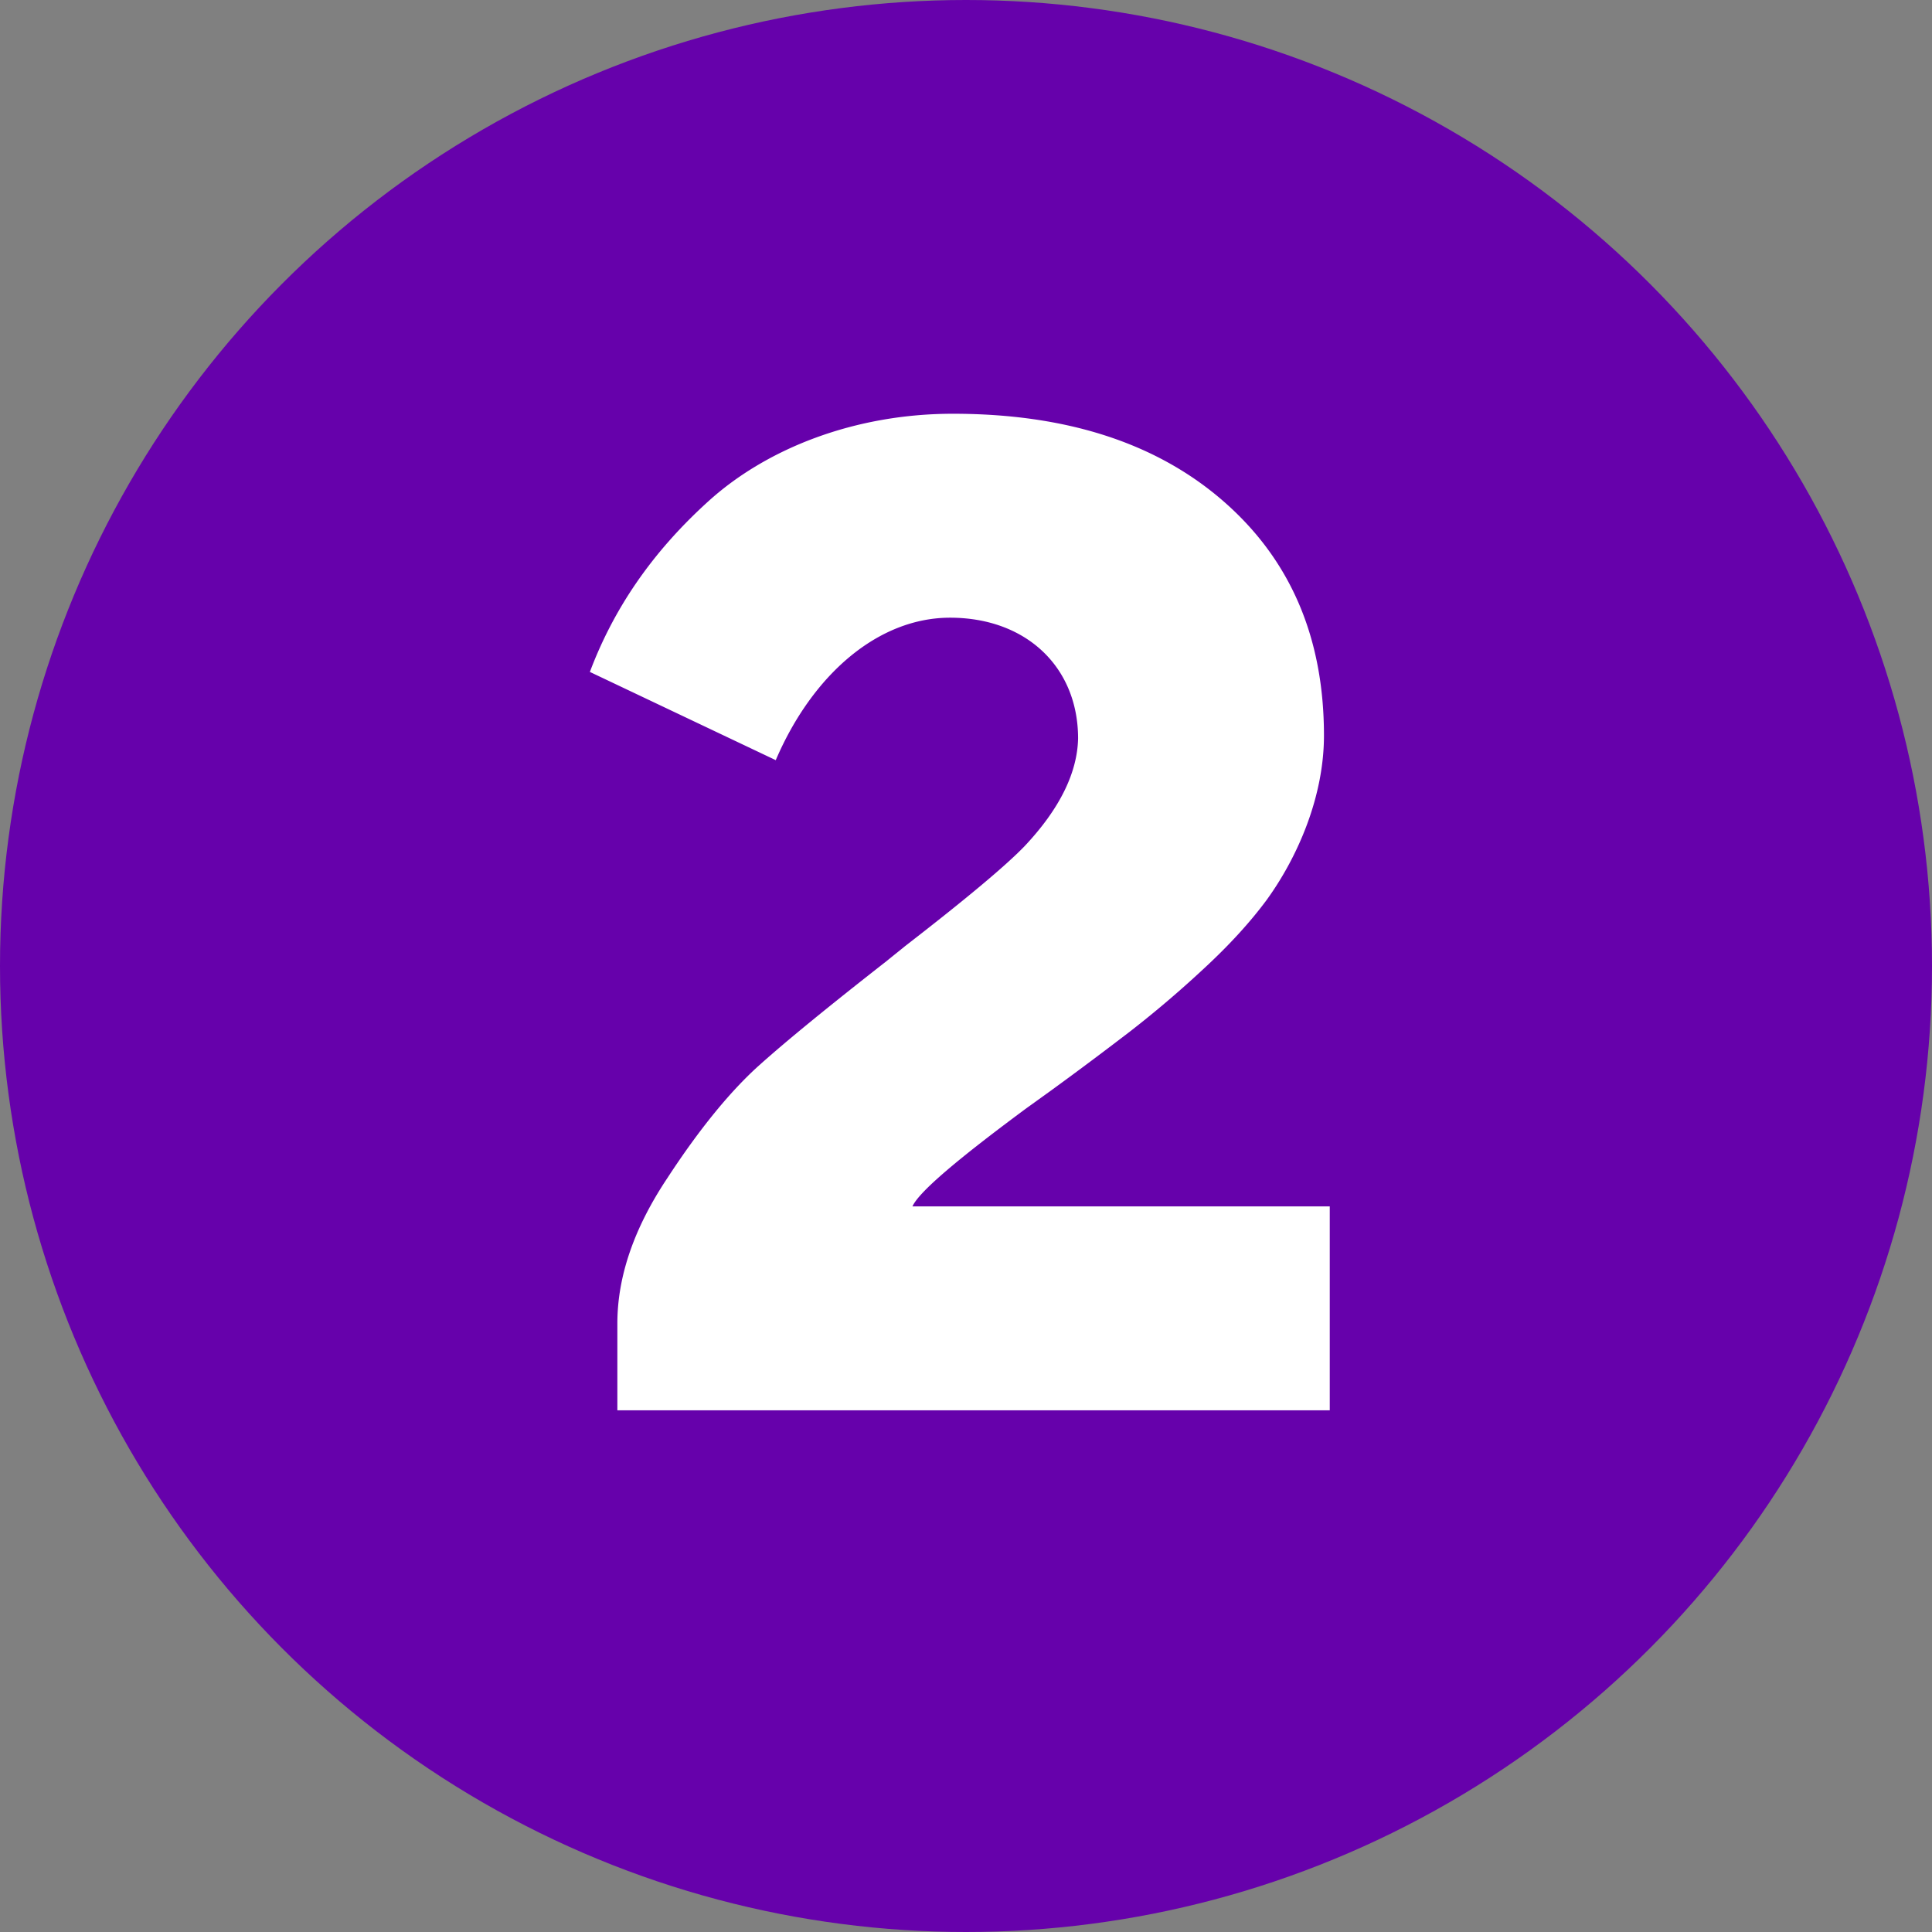 <svg width="57" height="57" viewBox="0 0 57 57" fill="none" xmlns="http://www.w3.org/2000/svg"><rect x="0" y="0" width="57" height="57" fill="#808080" stroke="none"/><circle cx="28.5" cy="28.5" r="28.5" fill="#6601AB"/><path d="M22.887 22.427l-5.484-2.603c.683-1.814 1.793-3.5 3.521-5.057 1.707-1.536 4.289-2.56 7.19-2.56 3.33 0 5.997.853 7.981 2.581 1.984 1.729 2.966 4.033 2.966 6.914 0 1.77-.747 3.542-1.686 4.843-.49.662-1.11 1.344-1.899 2.07a31.708 31.708 0 01-2.133 1.814c-.64.49-1.43 1.088-2.369 1.77-.299.214-.533.385-.683.491-2.048 1.515-3.18 2.476-3.371 2.902h12.312v6.017H18.214v-2.56c0-1.387.491-2.817 1.473-4.289.96-1.472 1.877-2.582 2.71-3.329.832-.746 2.09-1.77 3.755-3.072.235-.192.426-.342.554-.448 1.793-1.387 2.966-2.369 3.521-2.945 1.046-1.11 1.558-2.176 1.58-3.179 0-2.112-1.537-3.563-3.777-3.563-2.113 0-4.055 1.664-5.143 4.203z" fill="#fff"/></svg>
